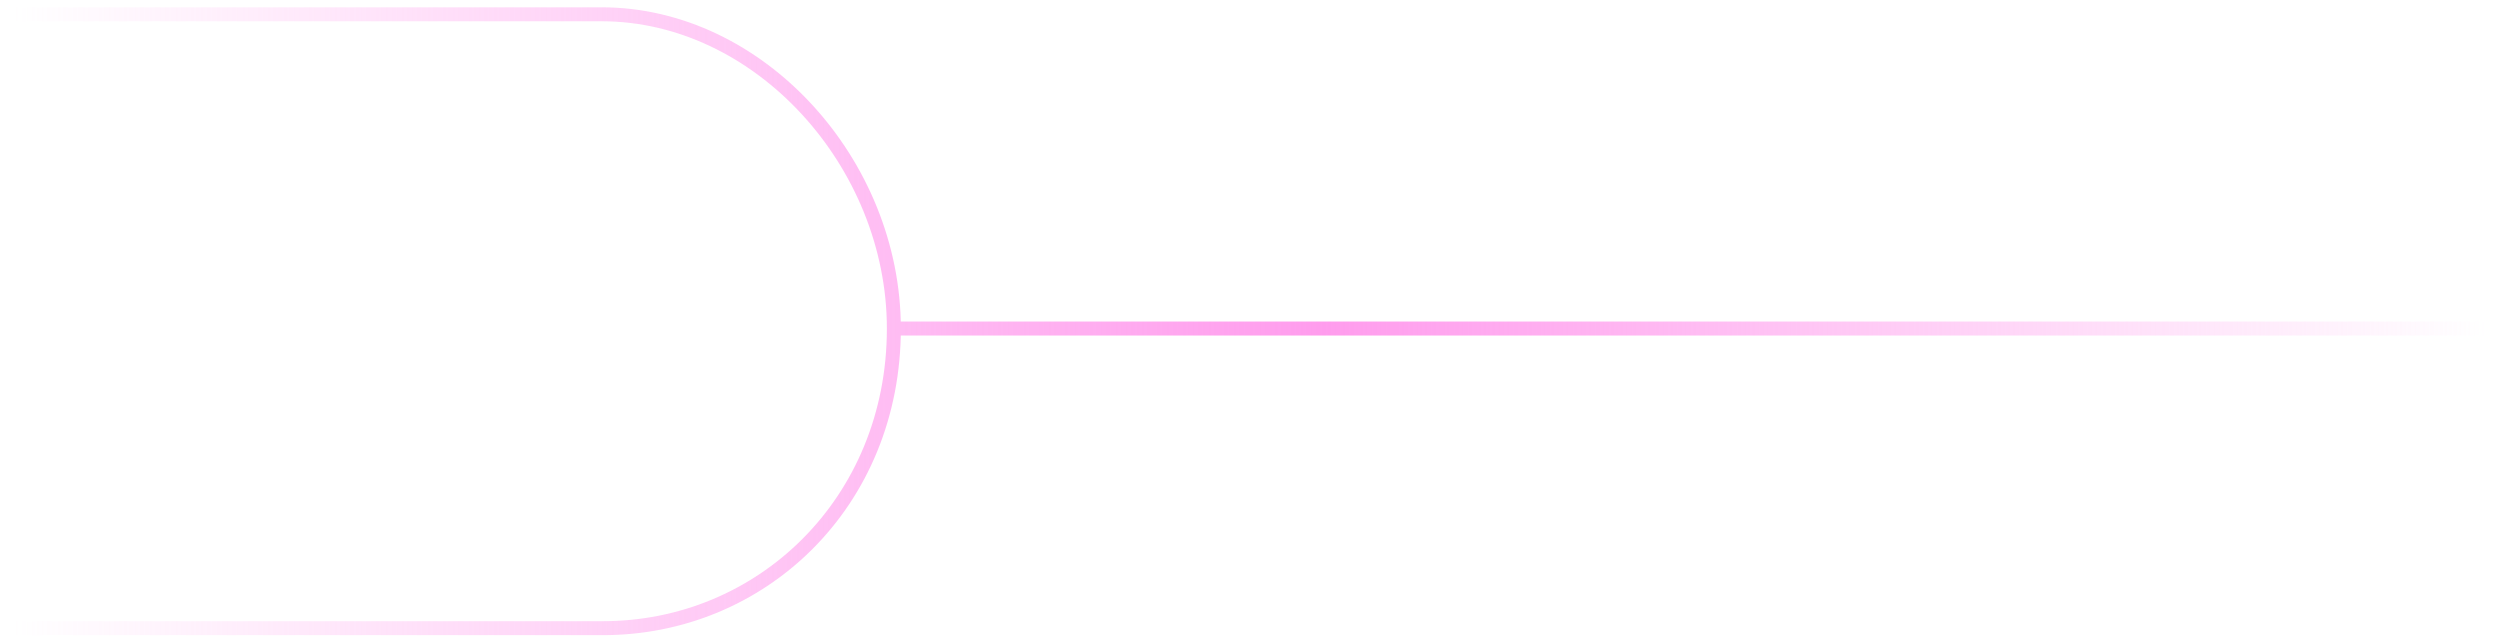 <svg width="179" height="46" viewBox="0 0 179 46" fill="none" xmlns="http://www.w3.org/2000/svg">
<path d="M64 23.523C64 11.675 54.35 1.023 43.079 1.023M64 23.523C64 11.675 54.37 1.023 43.079 1.023M64 23.523H178.5M64 23.523C64 35.95 54.5 45.023 43.079 44.977M64 23.523C64 36.023 54.5 45.023 43.079 44.977M43.079 1.023H1M43.079 44.977H1" stroke="url(#paint0_linear_2060_986)" stroke-linecap="round"/>
<defs>
<linearGradient id="paint0_linear_2060_986" x1="178" y1="23" x2="1" y2="23" gradientUnits="userSpaceOnUse">
<stop stop-color="#FF9CED" stop-opacity="0"/>
<stop offset="0.47" stop-color="#FF9CED"/>
<stop offset="1" stop-color="#FF9CED" stop-opacity="0"/>
</linearGradient>
</defs>
</svg>
